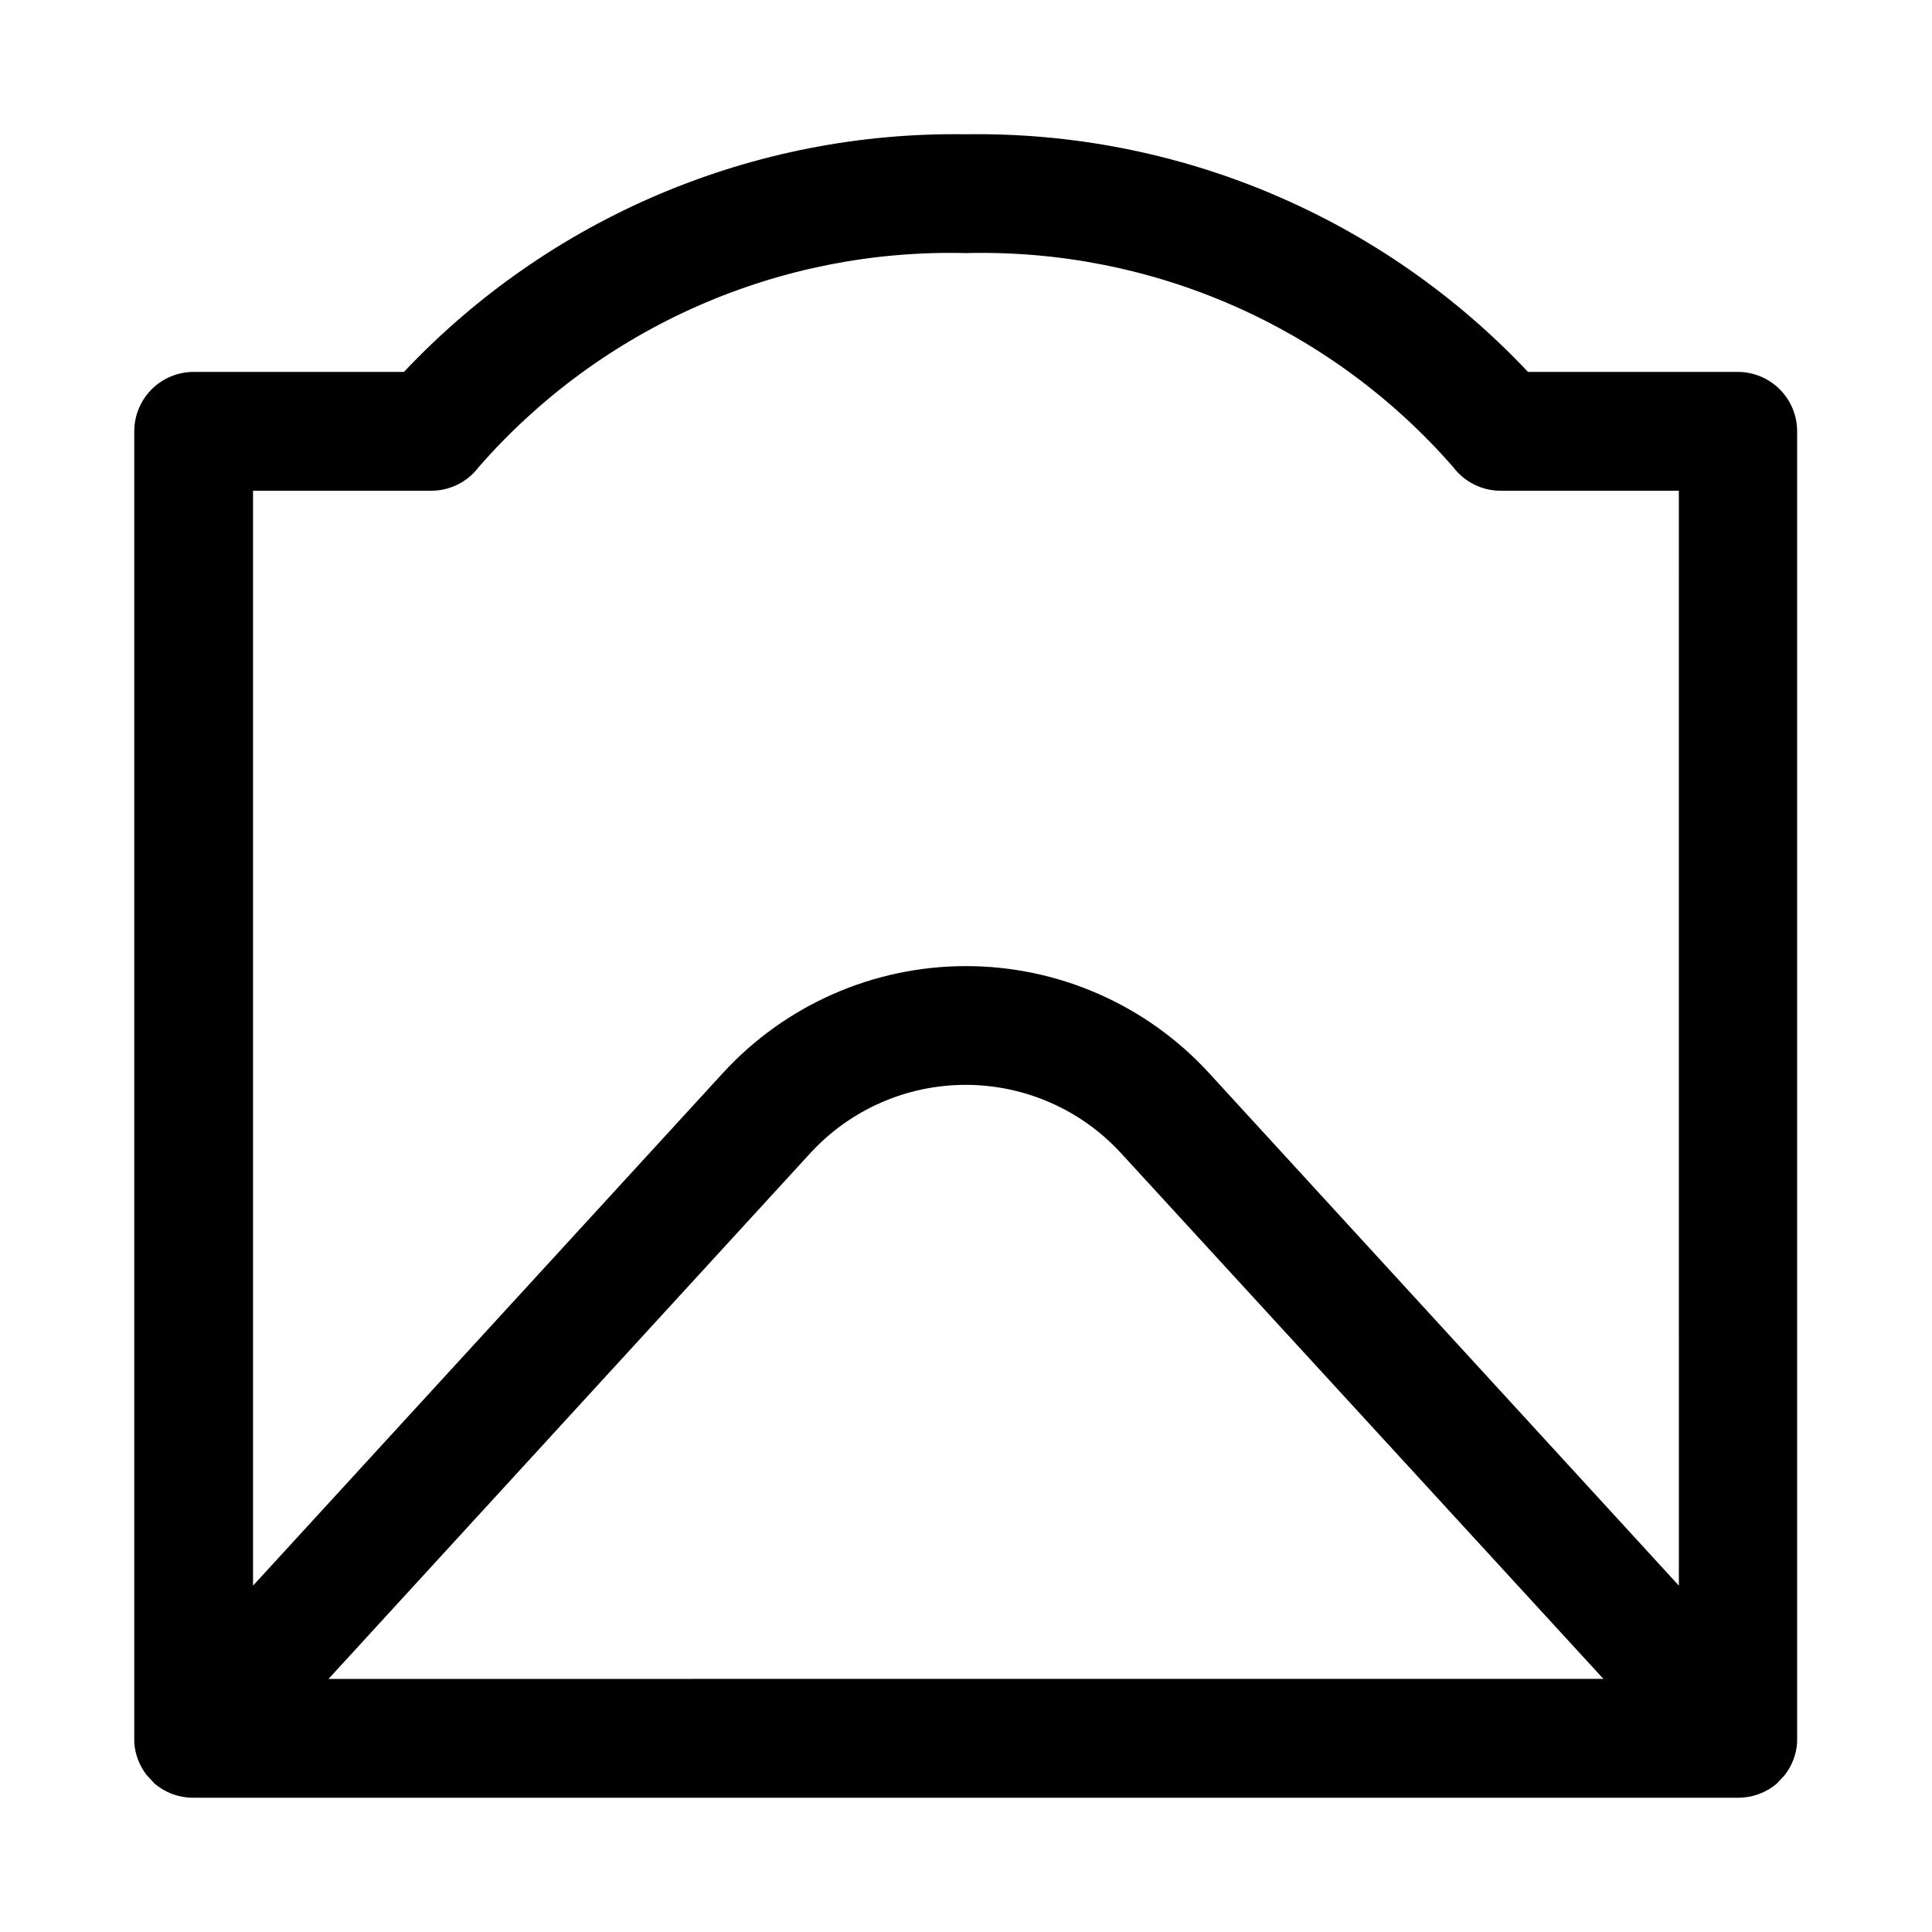 <?xml version="1.0" encoding="UTF-8"?>
<!-- Uploaded to: ICON Repo, www.iconrepo.com, Generator: ICON Repo Mixer Tools -->
<svg fill="#000000" width="800px" height="800px" version="1.1" viewBox="144 144 512 512" xmlns="http://www.w3.org/2000/svg">
 <path d="m604.67 242.56h-55.734c-19.09-20.266-42.191-36.332-67.836-47.176-25.645-10.844-53.266-16.223-81.102-15.801-27.84-0.422-55.461 4.957-81.105 15.801-25.641 10.844-48.746 26.91-67.836 47.176h-55.734c-4.176 0-8.18 1.656-11.133 4.609-2.949 2.953-4.609 6.957-4.609 11.133v346.37 1.102c0.207 3.152 1.359 6.168 3.305 8.66l2.047 2.203c2.894 2.473 6.586 3.816 10.391 3.777h409.35c3.75 0 7.383-1.34 10.234-3.777l2.047-2.203c1.945-2.492 3.098-5.508 3.305-8.66v-1.102-346.37c0-4.148-1.637-8.129-4.555-11.074-2.918-2.949-6.883-4.629-11.031-4.668zm-373.61 346.37 127.68-139.34v0.004c10.586-11.531 25.52-18.094 41.168-18.094 15.652 0 30.586 6.562 41.172 18.094l127.84 139.33zm357.86-24.719-124.54-135.87c-16.547-18.039-39.91-28.312-64.391-28.312-24.484 0-47.844 10.273-64.395 28.312l-124.54 135.87v-290.16h47.23c4.957 0 9.625-2.332 12.598-6.297 16.031-18.355 35.91-32.953 58.223-42.75 22.316-9.797 46.516-14.551 70.879-13.93 24.359-0.621 48.559 4.133 70.875 13.93 22.312 9.797 42.195 24.395 58.227 42.75 2.973 3.965 7.637 6.297 12.594 6.297h47.23z"/>
</svg>